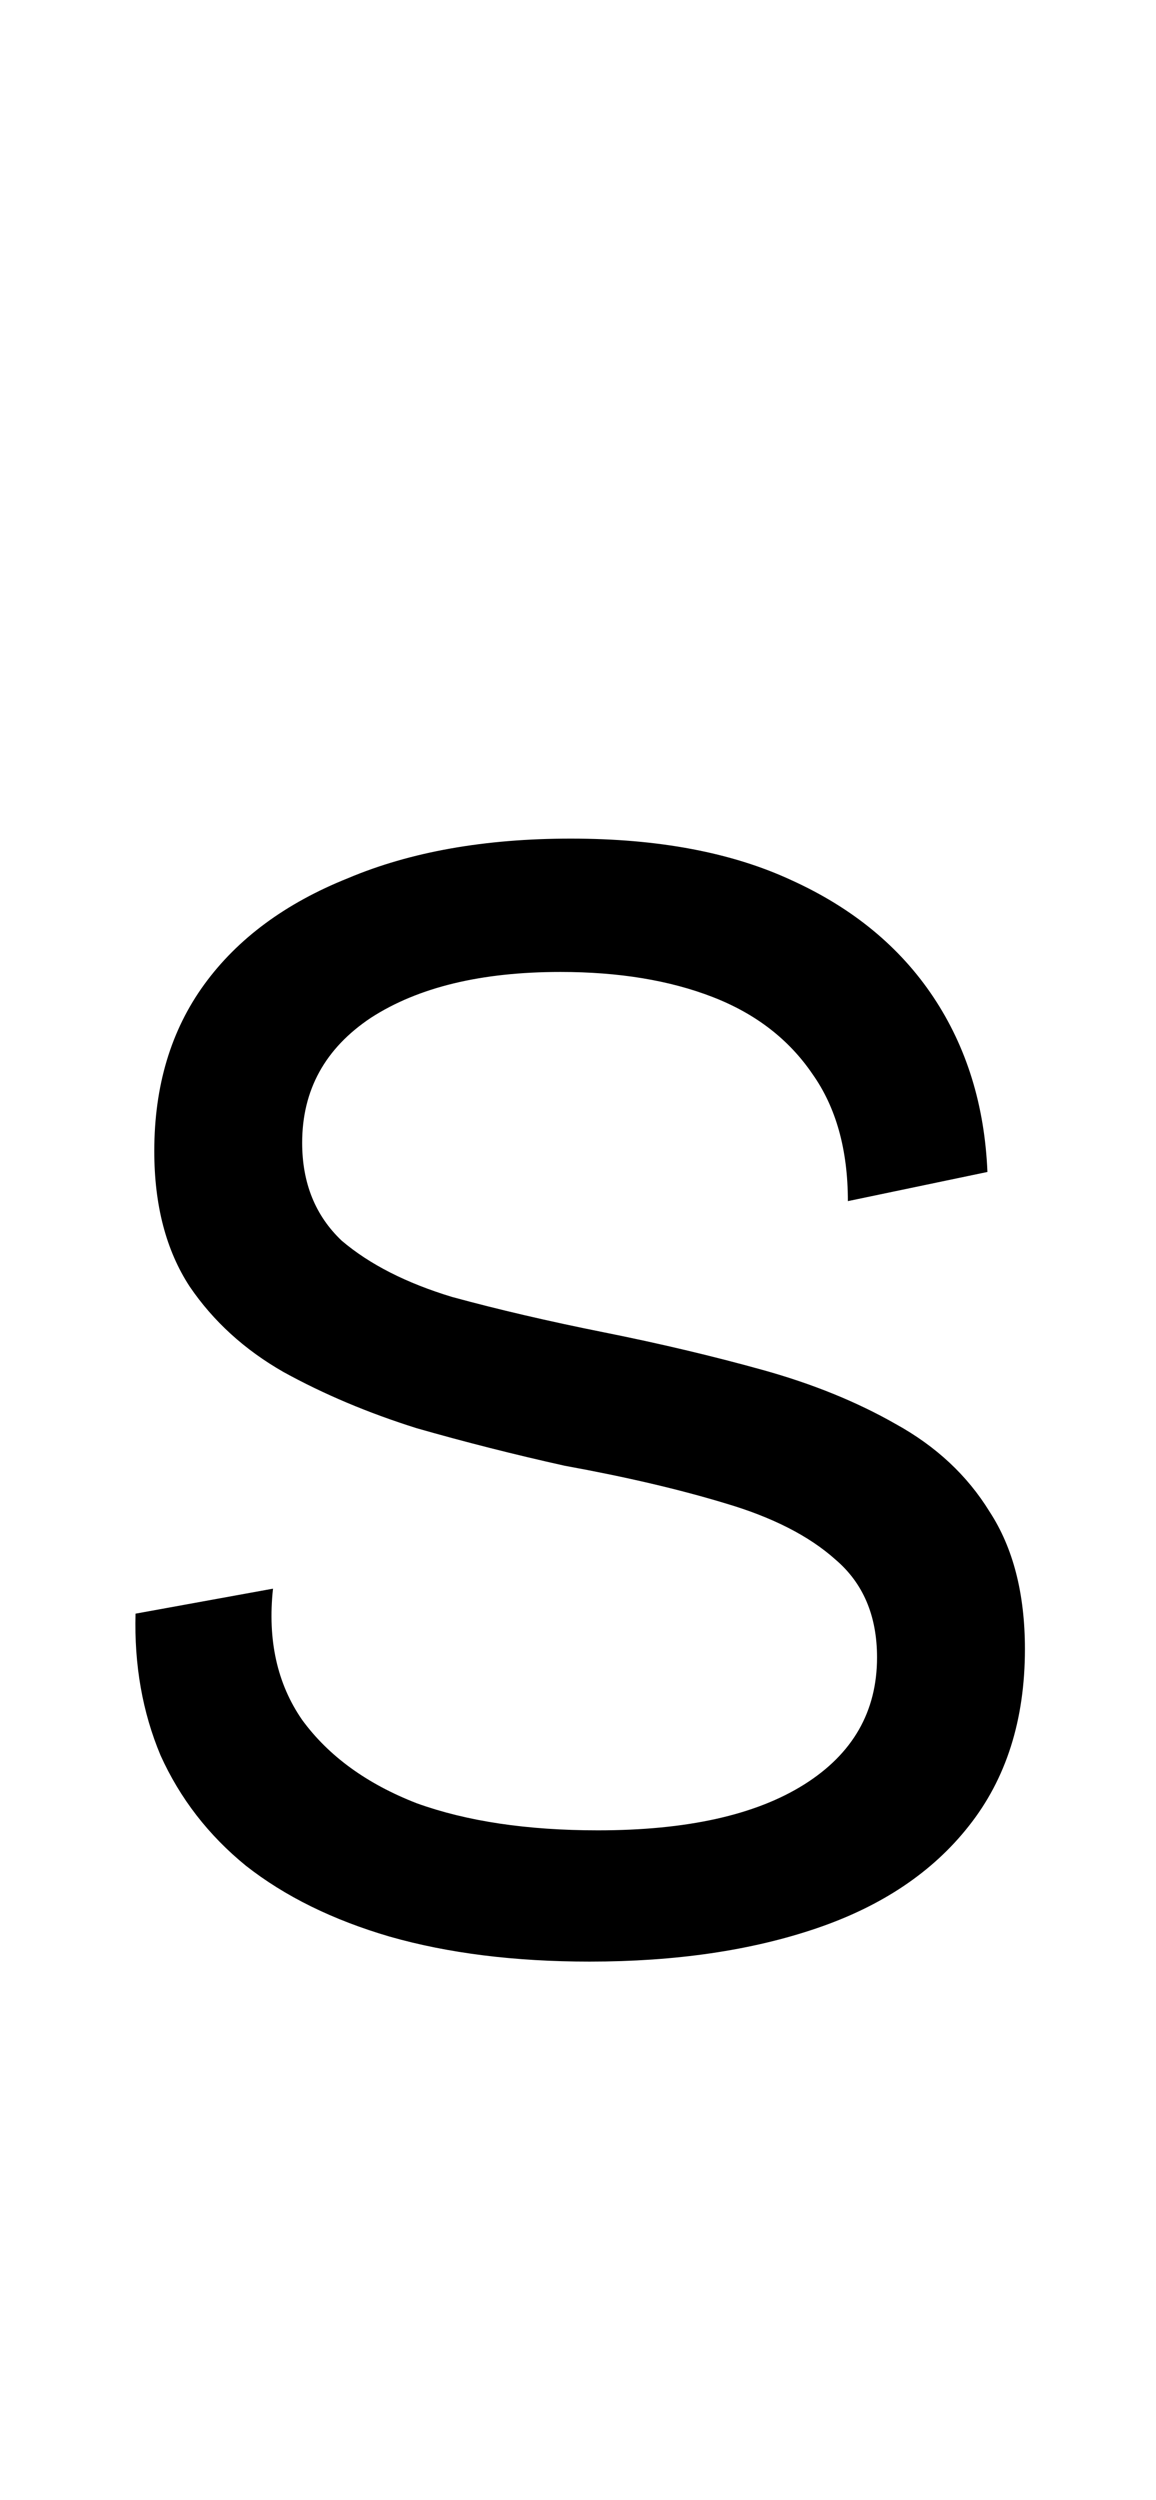 <svg width="111" height="240" viewBox="0 0 111 240" fill="none" xmlns="http://www.w3.org/2000/svg">
<path d="M56.614 188.3C49.414 188.3 43.014 187.5 37.414 185.9C31.948 184.3 27.348 182.033 23.614 179.1C20.014 176.167 17.281 172.633 15.414 168.5C13.681 164.367 12.881 159.833 13.014 154.9L26.214 152.5C25.681 157.433 26.614 161.633 29.014 165.1C31.548 168.567 35.214 171.233 40.014 173.1C44.814 174.833 50.614 175.7 57.414 175.7C65.948 175.7 72.548 174.233 77.214 171.3C81.881 168.367 84.214 164.3 84.214 159.1C84.214 155.1 82.881 151.967 80.214 149.7C77.681 147.433 74.148 145.633 69.614 144.3C65.214 142.967 60.081 141.767 54.214 140.7C49.414 139.633 44.681 138.433 40.014 137.1C35.348 135.633 31.081 133.833 27.214 131.7C23.481 129.567 20.481 126.833 18.214 123.5C15.948 120.033 14.814 115.7 14.814 110.5C14.814 104.233 16.414 98.9 19.614 94.5C22.814 90.1 27.414 86.7 33.414 84.3C39.414 81.767 46.548 80.5 54.814 80.5C63.214 80.5 70.281 81.833 76.014 84.5C81.881 87.167 86.414 90.9 89.614 95.7C92.814 100.5 94.548 106.1 94.814 112.5L81.414 115.3C81.414 110.367 80.281 106.3 78.014 103.1C75.748 99.767 72.548 97.3 68.414 95.7C64.281 94.1 59.414 93.3 53.814 93.3C46.214 93.3 40.148 94.767 35.614 97.7C31.214 100.633 29.014 104.633 29.014 109.7C29.014 113.567 30.281 116.7 32.814 119.1C35.481 121.367 39.014 123.167 43.414 124.5C47.814 125.7 52.681 126.833 58.014 127.9C63.348 128.967 68.414 130.167 73.214 131.5C78.014 132.833 82.281 134.567 86.014 136.7C89.881 138.833 92.881 141.633 95.014 145.1C97.281 148.567 98.414 152.967 98.414 158.3C98.414 165.1 96.614 170.767 93.014 175.3C89.548 179.7 84.681 182.967 78.414 185.1C72.148 187.233 64.881 188.3 56.614 188.3Z" fill="black"/>
</svg>
